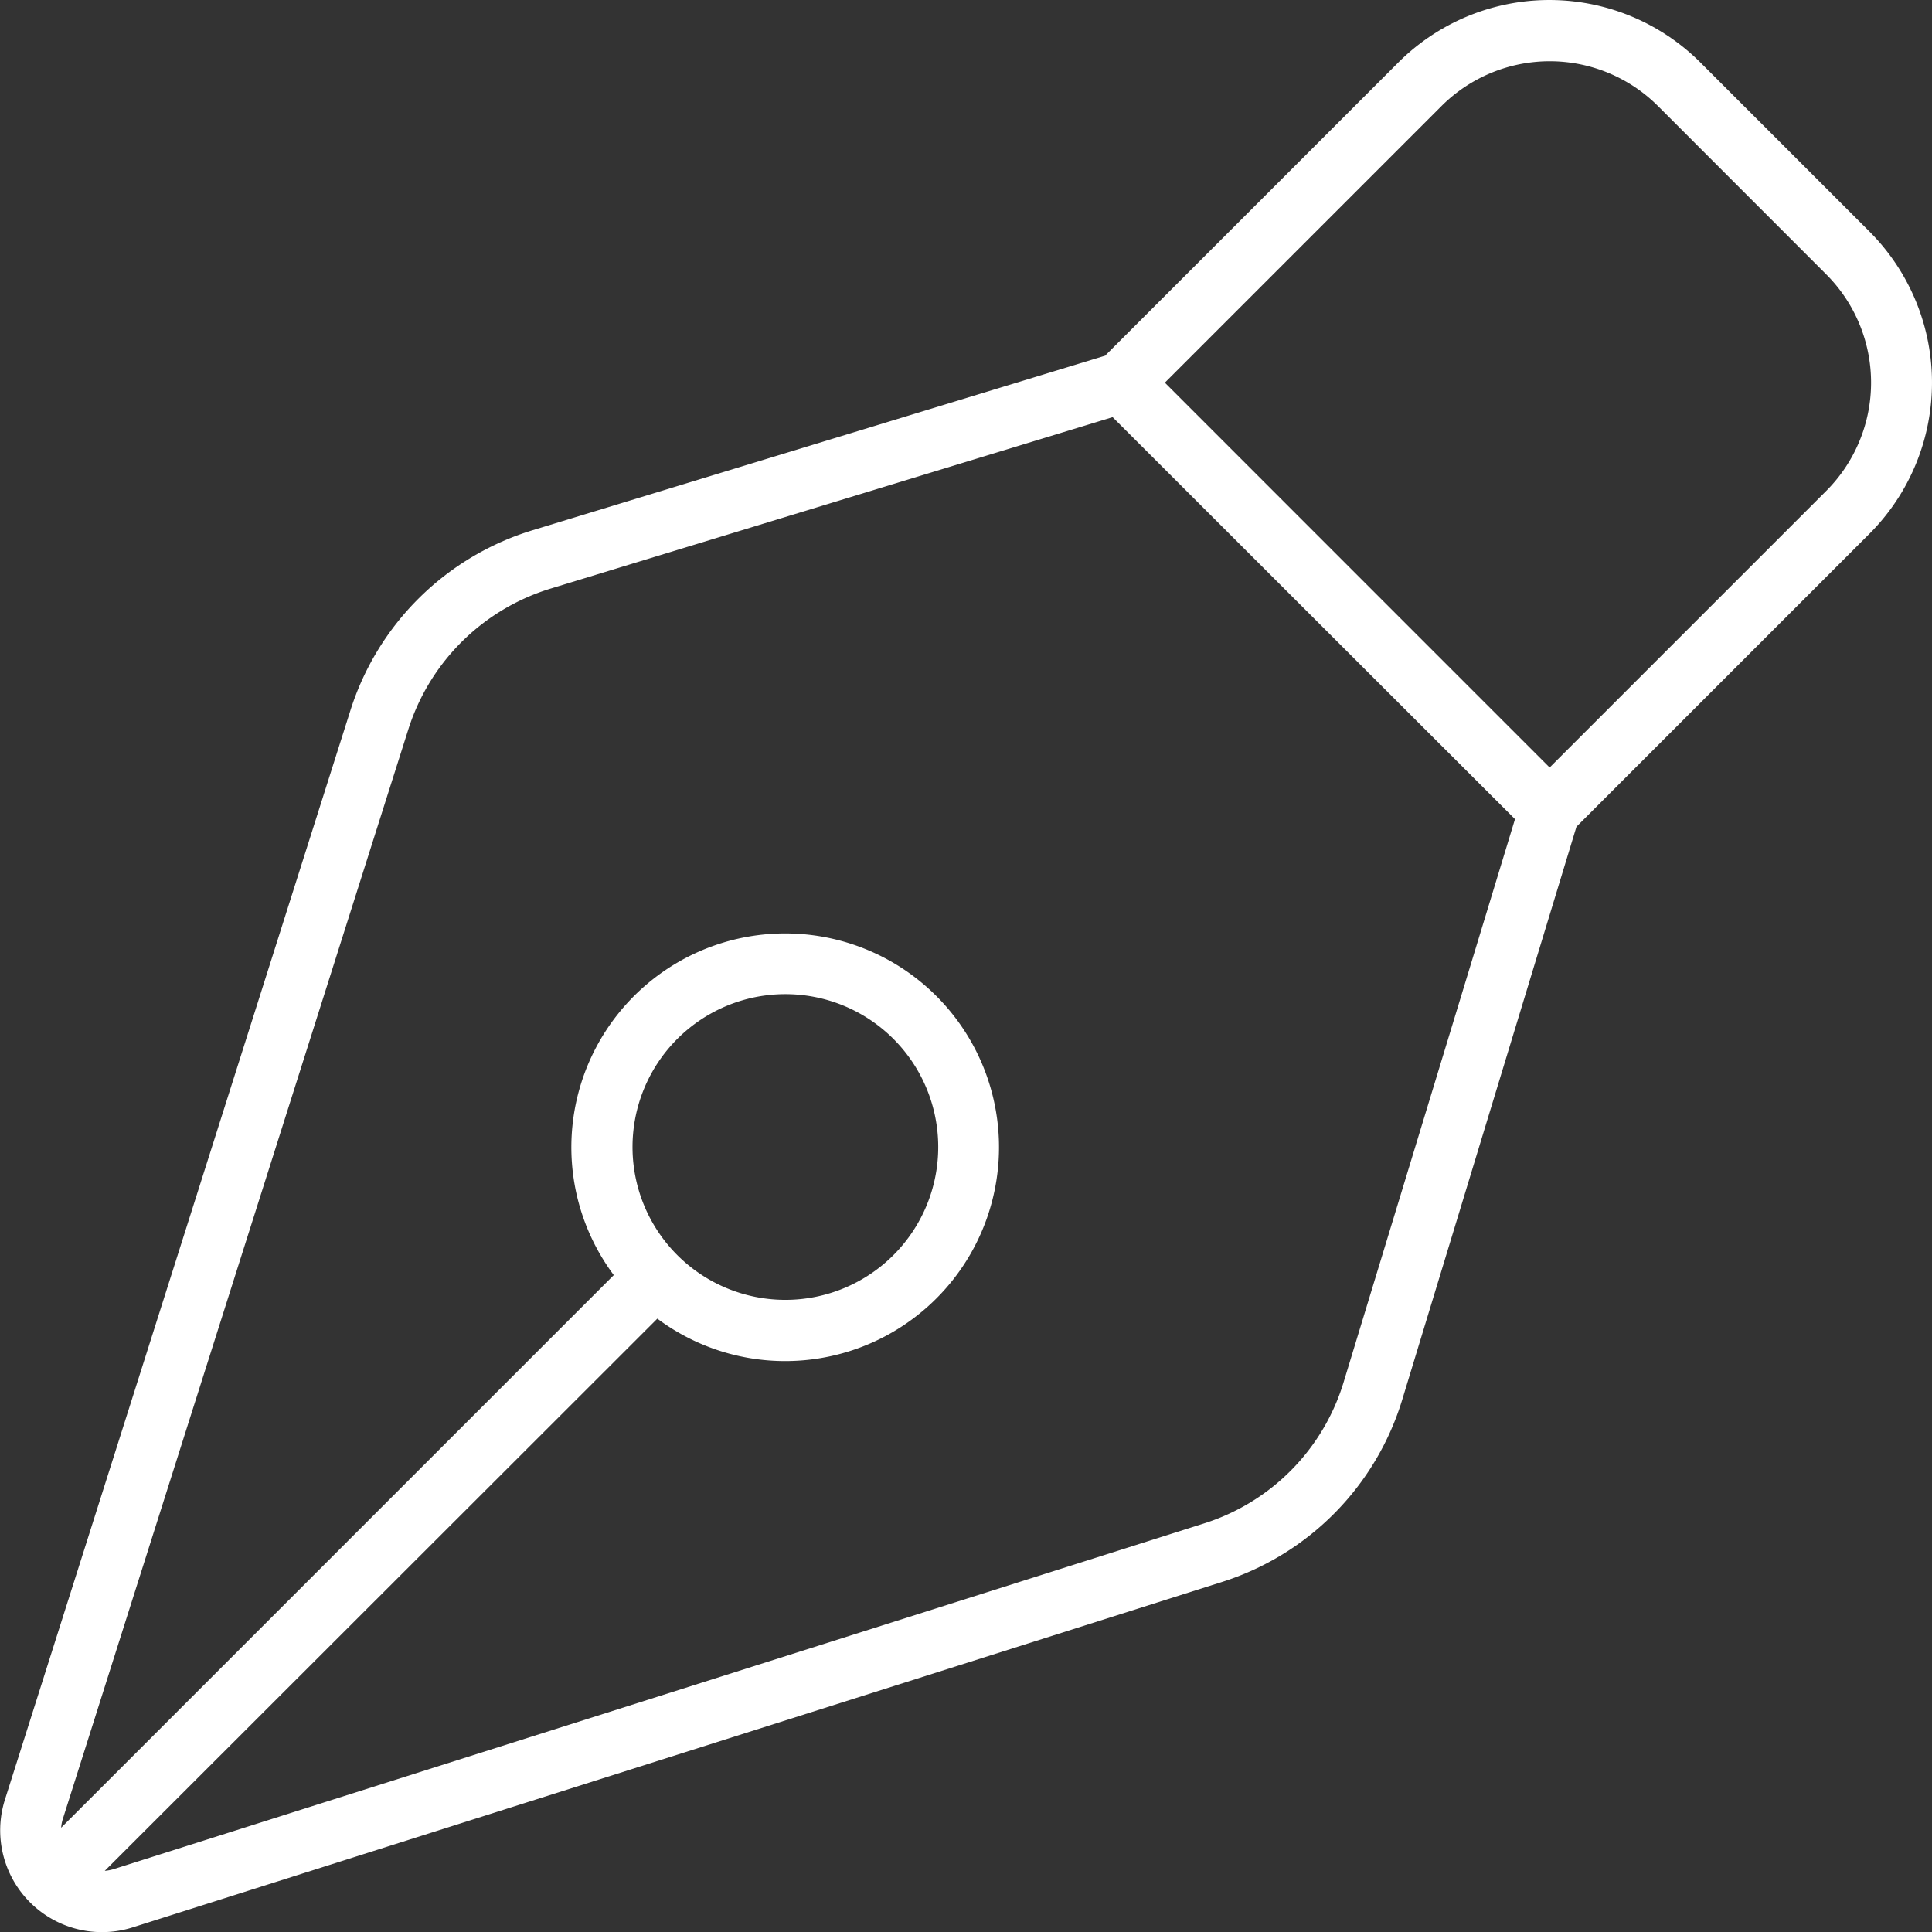 <svg xmlns="http://www.w3.org/2000/svg" width="31.055" height="31.057" viewBox="0 0 31.055 31.057">
  <rect x="0" y="0" width="31.055" height="31.057" fill="#333333" stroke="none"/>
  <path id="pen-nib-thin" d="M25.663,5.578l-4.448,4.448L27.4,16.212l4.448-4.448a2.462,2.462,0,0,0,0-3.477L29.14,5.578a2.462,2.462,0,0,0-3.477,0ZM20.257,9.59l4.706-4.706a3.437,3.437,0,0,1,4.865,0l2.709,2.709a3.437,3.437,0,0,1,0,4.865l-4.706,4.706-2.8,9.208a4.425,4.425,0,0,1-2.893,2.93L4.623,34.856A1.636,1.636,0,0,1,2.571,32.8L8.125,15.29a4.425,4.425,0,0,1,2.93-2.893L20.263,9.59Zm.123.989-9.042,2.758a3.46,3.46,0,0,0-2.279,2.248L3.505,33.1a.619.619,0,0,0-.031.154l8.883-8.883a3.437,3.437,0,1,1,.7.7L4.175,33.947a.681.681,0,0,0,.154-.031l17.514-5.553a3.422,3.422,0,0,0,2.248-2.279l2.752-9.042L20.38,10.585Zm-5.265,9.276a2.457,2.457,0,1,0,2.457,2.457,2.457,2.457,0,0,0-2.457-2.457Z" transform="translate(-2.491 -3.875)" fill="#fff"/>
</svg>
